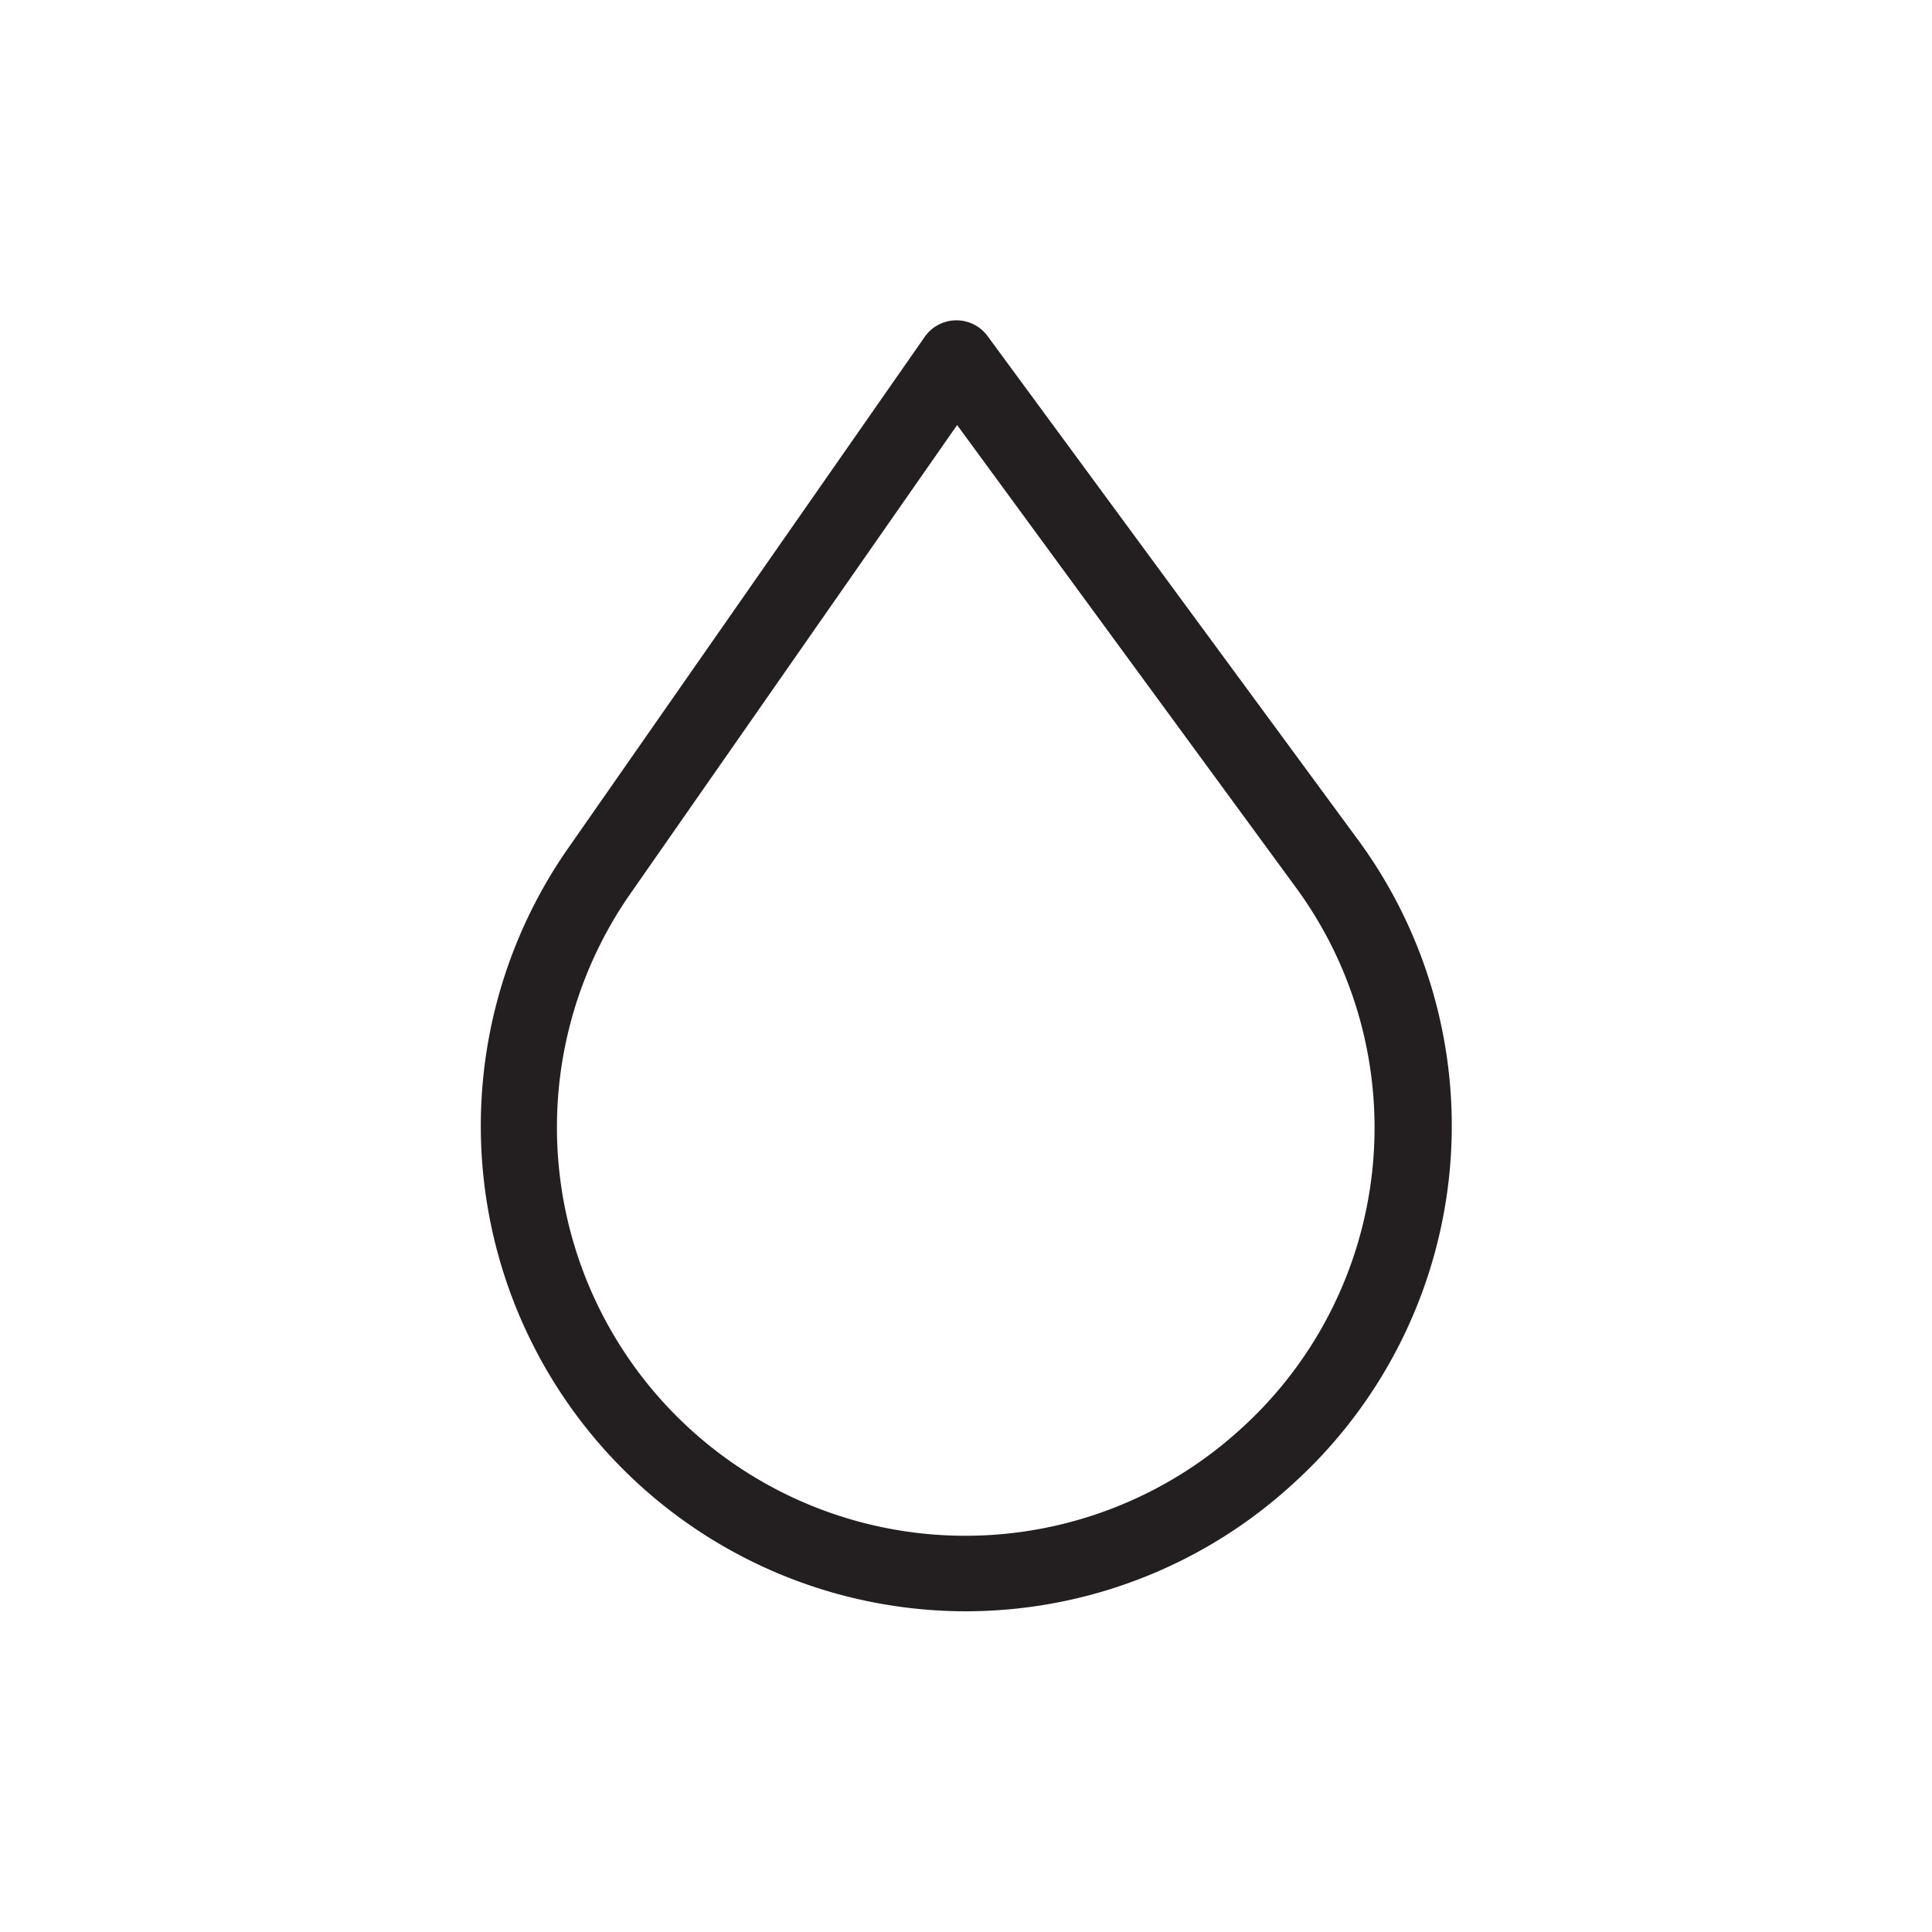 <svg id="Camada_1" data-name="Camada 1" xmlns="http://www.w3.org/2000/svg" viewBox="0 0 50 50"><defs><style>.cls-1{fill:#231f20;}</style></defs><title>Icons</title><path class="cls-1" d="M25,41.7A12.56,12.56,0,0,1,14.67,22L23.93,8.72a1,1,0,0,1,.81-.43,1,1,0,0,1,.82.41l9.56,13a12.5,12.5,0,0,1-1.69,16.73h0A12.53,12.53,0,0,1,25,41.7ZM24.77,11,16.32,23.12A10.57,10.57,0,0,0,32.09,37h0a10.51,10.51,0,0,0,1.42-14.07Zm8,26.72h0Z"/></svg>